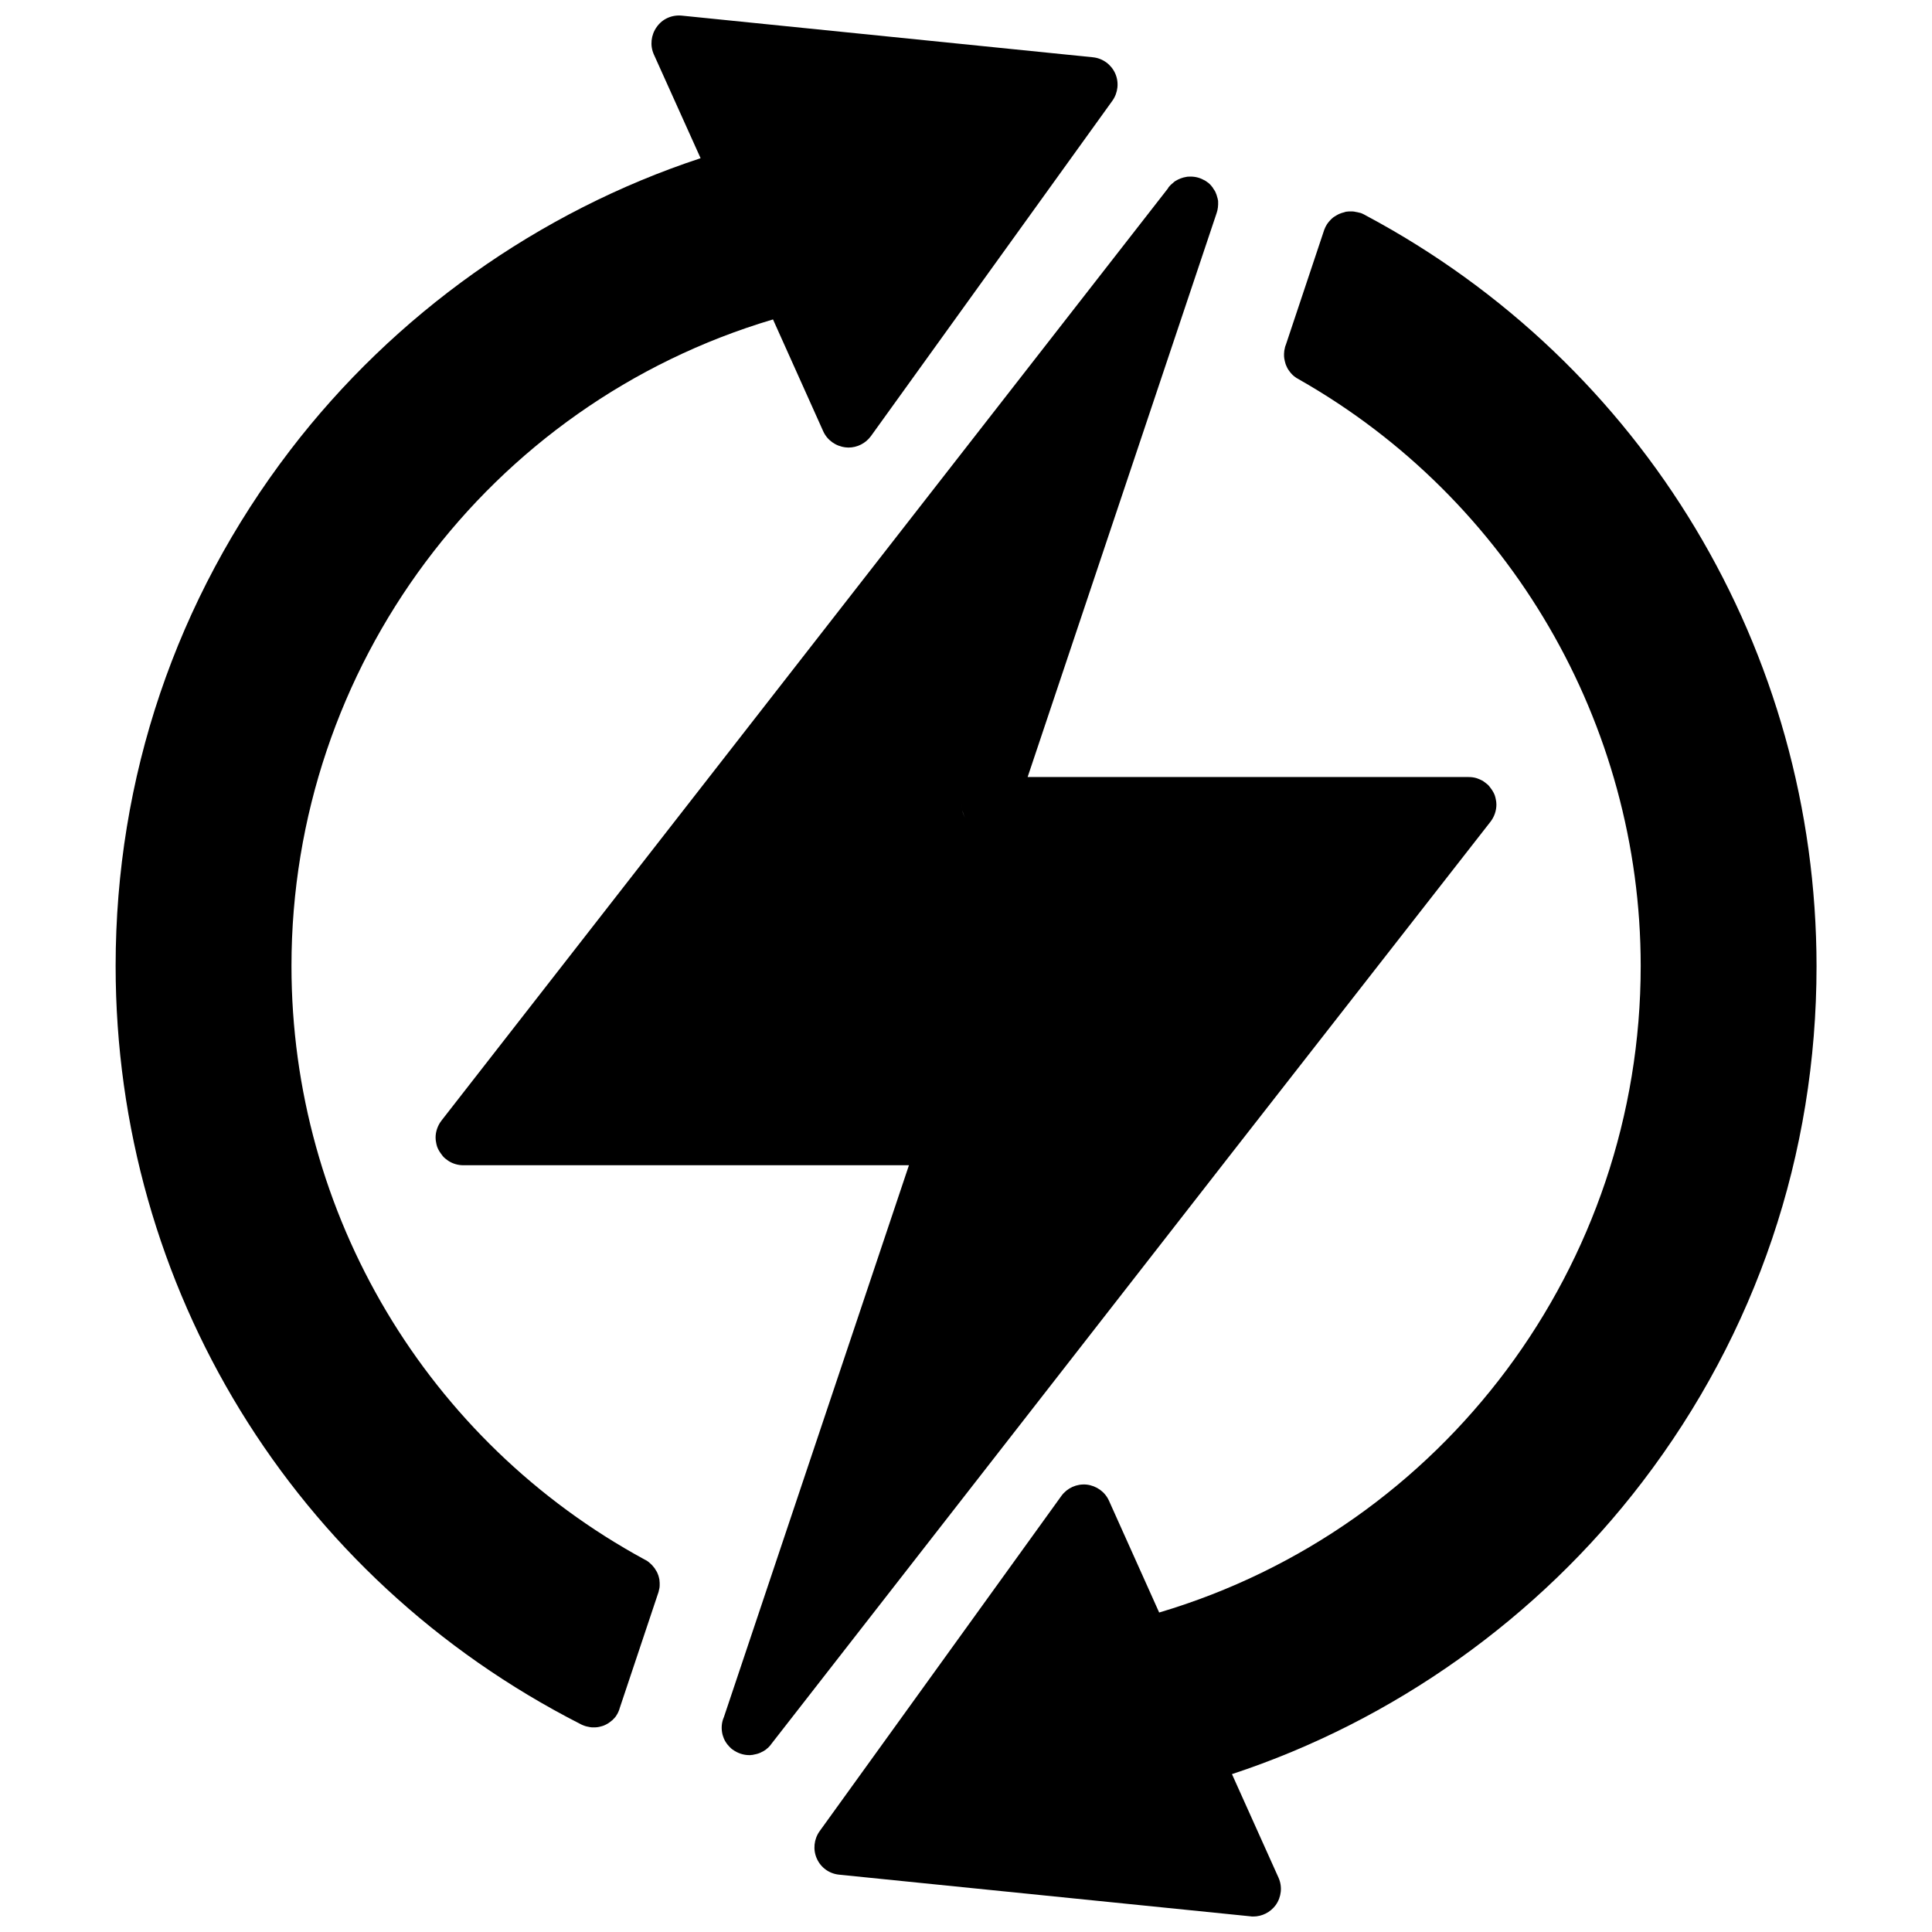 <?xml version="1.0" encoding="UTF-8"?>
<!-- Uploaded to: SVG Repo, www.svgrepo.com, Generator: SVG Repo Mixer Tools -->
<svg width="800px" height="800px" version="1.1" viewBox="144 144 512 512" xmlns="http://www.w3.org/2000/svg">
 <defs>
  <clipPath id="b">
   <path d="m174 148.09h267v453.91h-267z"/>
  </clipPath>
  <clipPath id="a">
   <path d="m359 200h267v451.9h-267z"/>
  </clipPath>
 </defs>
 <path d="m539 361.76c1.008-1.309 1.562-2.922 1.562-4.535 0-0.453-0.051-0.906-0.152-1.359-0.051-0.352-0.152-0.656-0.25-1.008-0.102-0.25-0.203-0.555-0.352-0.805-0.152-0.301-0.352-0.605-0.555-0.906s-0.402-0.555-0.605-0.805c-0.203-0.25-0.453-0.504-0.754-0.707-0.25-0.203-0.555-0.402-0.805-0.605-0.152-0.102-0.301-0.203-0.453-0.25-0.301-0.152-0.605-0.301-0.906-0.402-0.152-0.051-0.25-0.102-0.402-0.152-0.656-0.203-1.359-0.301-2.117-0.301h-116.88l50.078-149.43c0.352-1.008 0.453-2.066 0.402-3.125 0-0.152 0-0.25-0.051-0.352-0.051-0.203-0.051-0.453-0.152-0.656-0.051-0.25-0.152-0.453-0.203-0.707-0.102-0.25-0.203-0.555-0.301-0.754-0.102-0.203-0.203-0.402-0.352-0.605-0.051-0.102-0.102-0.203-0.203-0.25-0.055-0.203-0.152-0.355-0.305-0.504-0.152-0.203-0.352-0.453-0.555-0.656-0.203-0.203-0.402-0.402-0.656-0.555-0.352-0.25-0.656-0.504-1.059-0.656-1.258-0.707-2.672-0.957-4.082-0.855-0.152 0-0.301 0-0.453 0.051-1.059 0.152-2.066 0.555-2.973 1.109-0.152 0.102-0.301 0.203-0.453 0.352-0.25 0.203-0.504 0.453-0.754 0.656-0.203 0.203-0.352 0.402-0.555 0.605l-0.199 0.352-123.79 158.85-68.719 88.168c-1.008 1.309-1.562 2.922-1.562 4.484 0 0.453 0.051 0.957 0.152 1.41 0.051 0.352 0.152 0.656 0.25 1.008 0.102 0.25 0.203 0.555 0.352 0.805 0.152 0.301 0.352 0.605 0.555 0.906 0.203 0.25 0.402 0.555 0.605 0.805 0.203 0.25 0.402 0.453 0.656 0.656 0.051 0.051 0.051 0.051 0.152 0.102 0.25 0.203 0.504 0.402 0.754 0.555 1.109 0.707 2.469 1.109 3.879 1.109h118.09l-49.023 146.2c-0.656 1.461-0.754 3.074-0.402 4.586 0.051 0.25 0.152 0.453 0.203 0.656 0.203 0.656 0.555 1.309 1.008 1.914 0.102 0.152 0.203 0.25 0.301 0.352 0.102 0.152 0.25 0.301 0.352 0.402 0.152 0.152 0.25 0.25 0.402 0.402 0.152 0.152 0.301 0.25 0.453 0.352 1.309 0.957 2.871 1.461 4.383 1.461 0.203 0 0.453 0 0.656-0.051 0.152 0 0.25 0 0.402-0.051 0.605-0.102 1.211-0.25 1.812-0.504 0.152-0.051 0.301-0.152 0.402-0.203 0.352-0.152 0.707-0.352 1.059-0.605 0.152-0.102 0.25-0.203 0.352-0.301 0.203-0.152 0.453-0.352 0.656-0.605 0.152-0.152 0.301-0.352 0.453-0.555l0.152-0.203 121.77-156.28zm-139.96-3.019c-0.203-0.957-0.203-1.965 0-2.973-0.102 0.453-0.152 0.957-0.152 1.461 0 0.551 0.051 1.055 0.152 1.512 0.152 0.707 0.402 1.41 0.754 2.016-0.352-0.605-0.656-1.312-0.754-2.016z"/>
 <g clip-path="url(#b)">
  <path d="m318.63 562.07c-0.051-0.152-0.051-0.25-0.102-0.352-0.051-0.203-0.102-0.402-0.203-0.555 0-0.051 0-0.102-0.051-0.152 0-0.051-0.051-0.152-0.102-0.25-0.102-0.203-0.203-0.402-0.352-0.605-0.203-0.402-0.453-0.754-0.754-1.059-0.152-0.152-0.25-0.352-0.453-0.504-0.25-0.25-0.555-0.504-0.805-0.707-0.203-0.152-0.453-0.352-0.707-0.453-0.051-0.051-0.152-0.051-0.203-0.102-57.734-31.336-93.656-91.59-93.656-157.34 0-79.301 52.145-148.93 127.61-171.34l13.301 29.625c1.059 2.367 3.324 3.981 5.945 4.281 0.25 0 0.504 0.051 0.754 0.051 2.316 0 4.535-1.109 5.945-3.023l63.988-88.875c1.512-2.117 1.812-4.887 0.754-7.254-1.059-2.367-3.324-4.031-5.945-4.281l-108.92-11.035c-2.621-0.25-5.141 0.855-6.648 3.023-1.512 2.117-1.812 4.887-0.754 7.254l12.395 27.508c-42.824 14.105-81.215 41.363-108.77 77.387-30.234 39.496-46.254 86.805-46.254 136.68 0 85.195 47.156 162.12 123.13 200.87 0.25 0.152 0.504 0.25 0.754 0.352 0.152 0.051 0.25 0.102 0.402 0.152 0.25 0.102 0.504 0.152 0.754 0.203s0.504 0.102 0.754 0.152c0.25 0.051 0.555 0.051 0.855 0.051 0.352 0 0.656 0 1.008-0.051 0.352-0.051 0.656-0.102 0.957-0.203 0.25-0.051 0.555-0.152 0.805-0.25 0.707-0.301 1.41-0.707 2.016-1.258 0.152-0.102 0.352-0.25 0.453-0.402 0.102-0.102 0.152-0.203 0.25-0.25 0.152-0.203 0.352-0.402 0.504-0.605v-0.051c0.152-0.25 0.352-0.504 0.453-0.754 0.102-0.203 0.203-0.402 0.25-0.555 0.051-0.203 0.152-0.352 0.203-0.555v-0.051l10.125-30.277 0.102-0.301c0.102-0.25 0.152-0.504 0.203-0.754 0.051-0.203 0.102-0.453 0.152-0.656v-0.051c0.051-0.301 0.051-0.555 0.051-0.855 0-0.352 0-0.656-0.051-0.957 0.008-0.363-0.094-0.617-0.145-0.867z"/>
 </g>
 <g clip-path="url(#a)">
  <path d="m505.95 201.09c-0.352-0.203-0.754-0.402-1.109-0.555-0.152-0.051-0.301-0.102-0.453-0.152h-0.051-0.051c-0.301-0.102-0.605-0.152-0.906-0.203-0.152-0.051-0.352-0.051-0.504-0.102-0.25-0.051-0.555-0.051-0.855-0.051h-0.051c-0.352 0-0.656 0-0.957 0.051-0.25 0-0.453 0.051-0.707 0.152-0.102 0.051-0.203 0.051-0.352 0.102-0.25 0.051-0.504 0.152-0.754 0.25-0.051 0-0.051 0.051-0.152 0.051-0.25 0.102-0.555 0.25-0.805 0.402-0.203 0.152-0.453 0.25-0.656 0.402-0.102 0.051-0.203 0.152-0.301 0.203l-0.051 0.051c-0.203 0.152-0.402 0.352-0.605 0.555-0.25 0.25-0.453 0.504-0.656 0.754s-0.402 0.555-0.555 0.855c-0.152 0.25-0.25 0.453-0.352 0.754-0.051 0.051-0.051 0.152-0.102 0.203 0 0.051-0.051 0.102-0.051 0.152l-10.125 30.328-0.152 0.402c-0.051 0.203-0.152 0.402-0.152 0.605-0.051 0.203-0.102 0.453-0.152 0.707v0.203c-0.051 0.25-0.051 0.555-0.051 0.805v0.051c0 0.25 0 0.555 0.051 0.805 0 0.102 0 0.203 0.051 0.301 0.051 0.301 0.102 0.605 0.203 0.906 0.051 0.25 0.152 0.555 0.25 0.754 0.152 0.301 0.25 0.605 0.402 0.855 0.152 0.25 0.352 0.555 0.555 0.805 0.402 0.555 0.855 1.008 1.41 1.41 0.25 0.203 0.504 0.352 0.805 0.504 0.051 0.051 0.152 0.102 0.25 0.152 55.879 31.75 90.543 91.301 90.543 155.44 0 79.301-52.145 148.93-127.61 171.34l-13.301-29.625c-1.059-2.367-3.324-3.981-5.945-4.281-2.621-0.25-5.141 0.906-6.648 2.973l-64.086 88.871c-1.512 2.117-1.812 4.887-0.754 7.254 1.059 2.418 3.324 4.031 5.945 4.281l108.97 11.035c0.25 0.051 0.504 0.051 0.754 0.051 2.316 0 4.535-1.109 5.945-3.023 1.512-2.117 1.812-4.887 0.754-7.254l-12.344-27.457c42.824-14.105 81.215-41.363 108.72-77.387 30.23-39.551 46.199-86.855 46.199-136.73-0.051-83.531-45.797-159.66-119.45-198.95z"/>
 </g>
</svg>